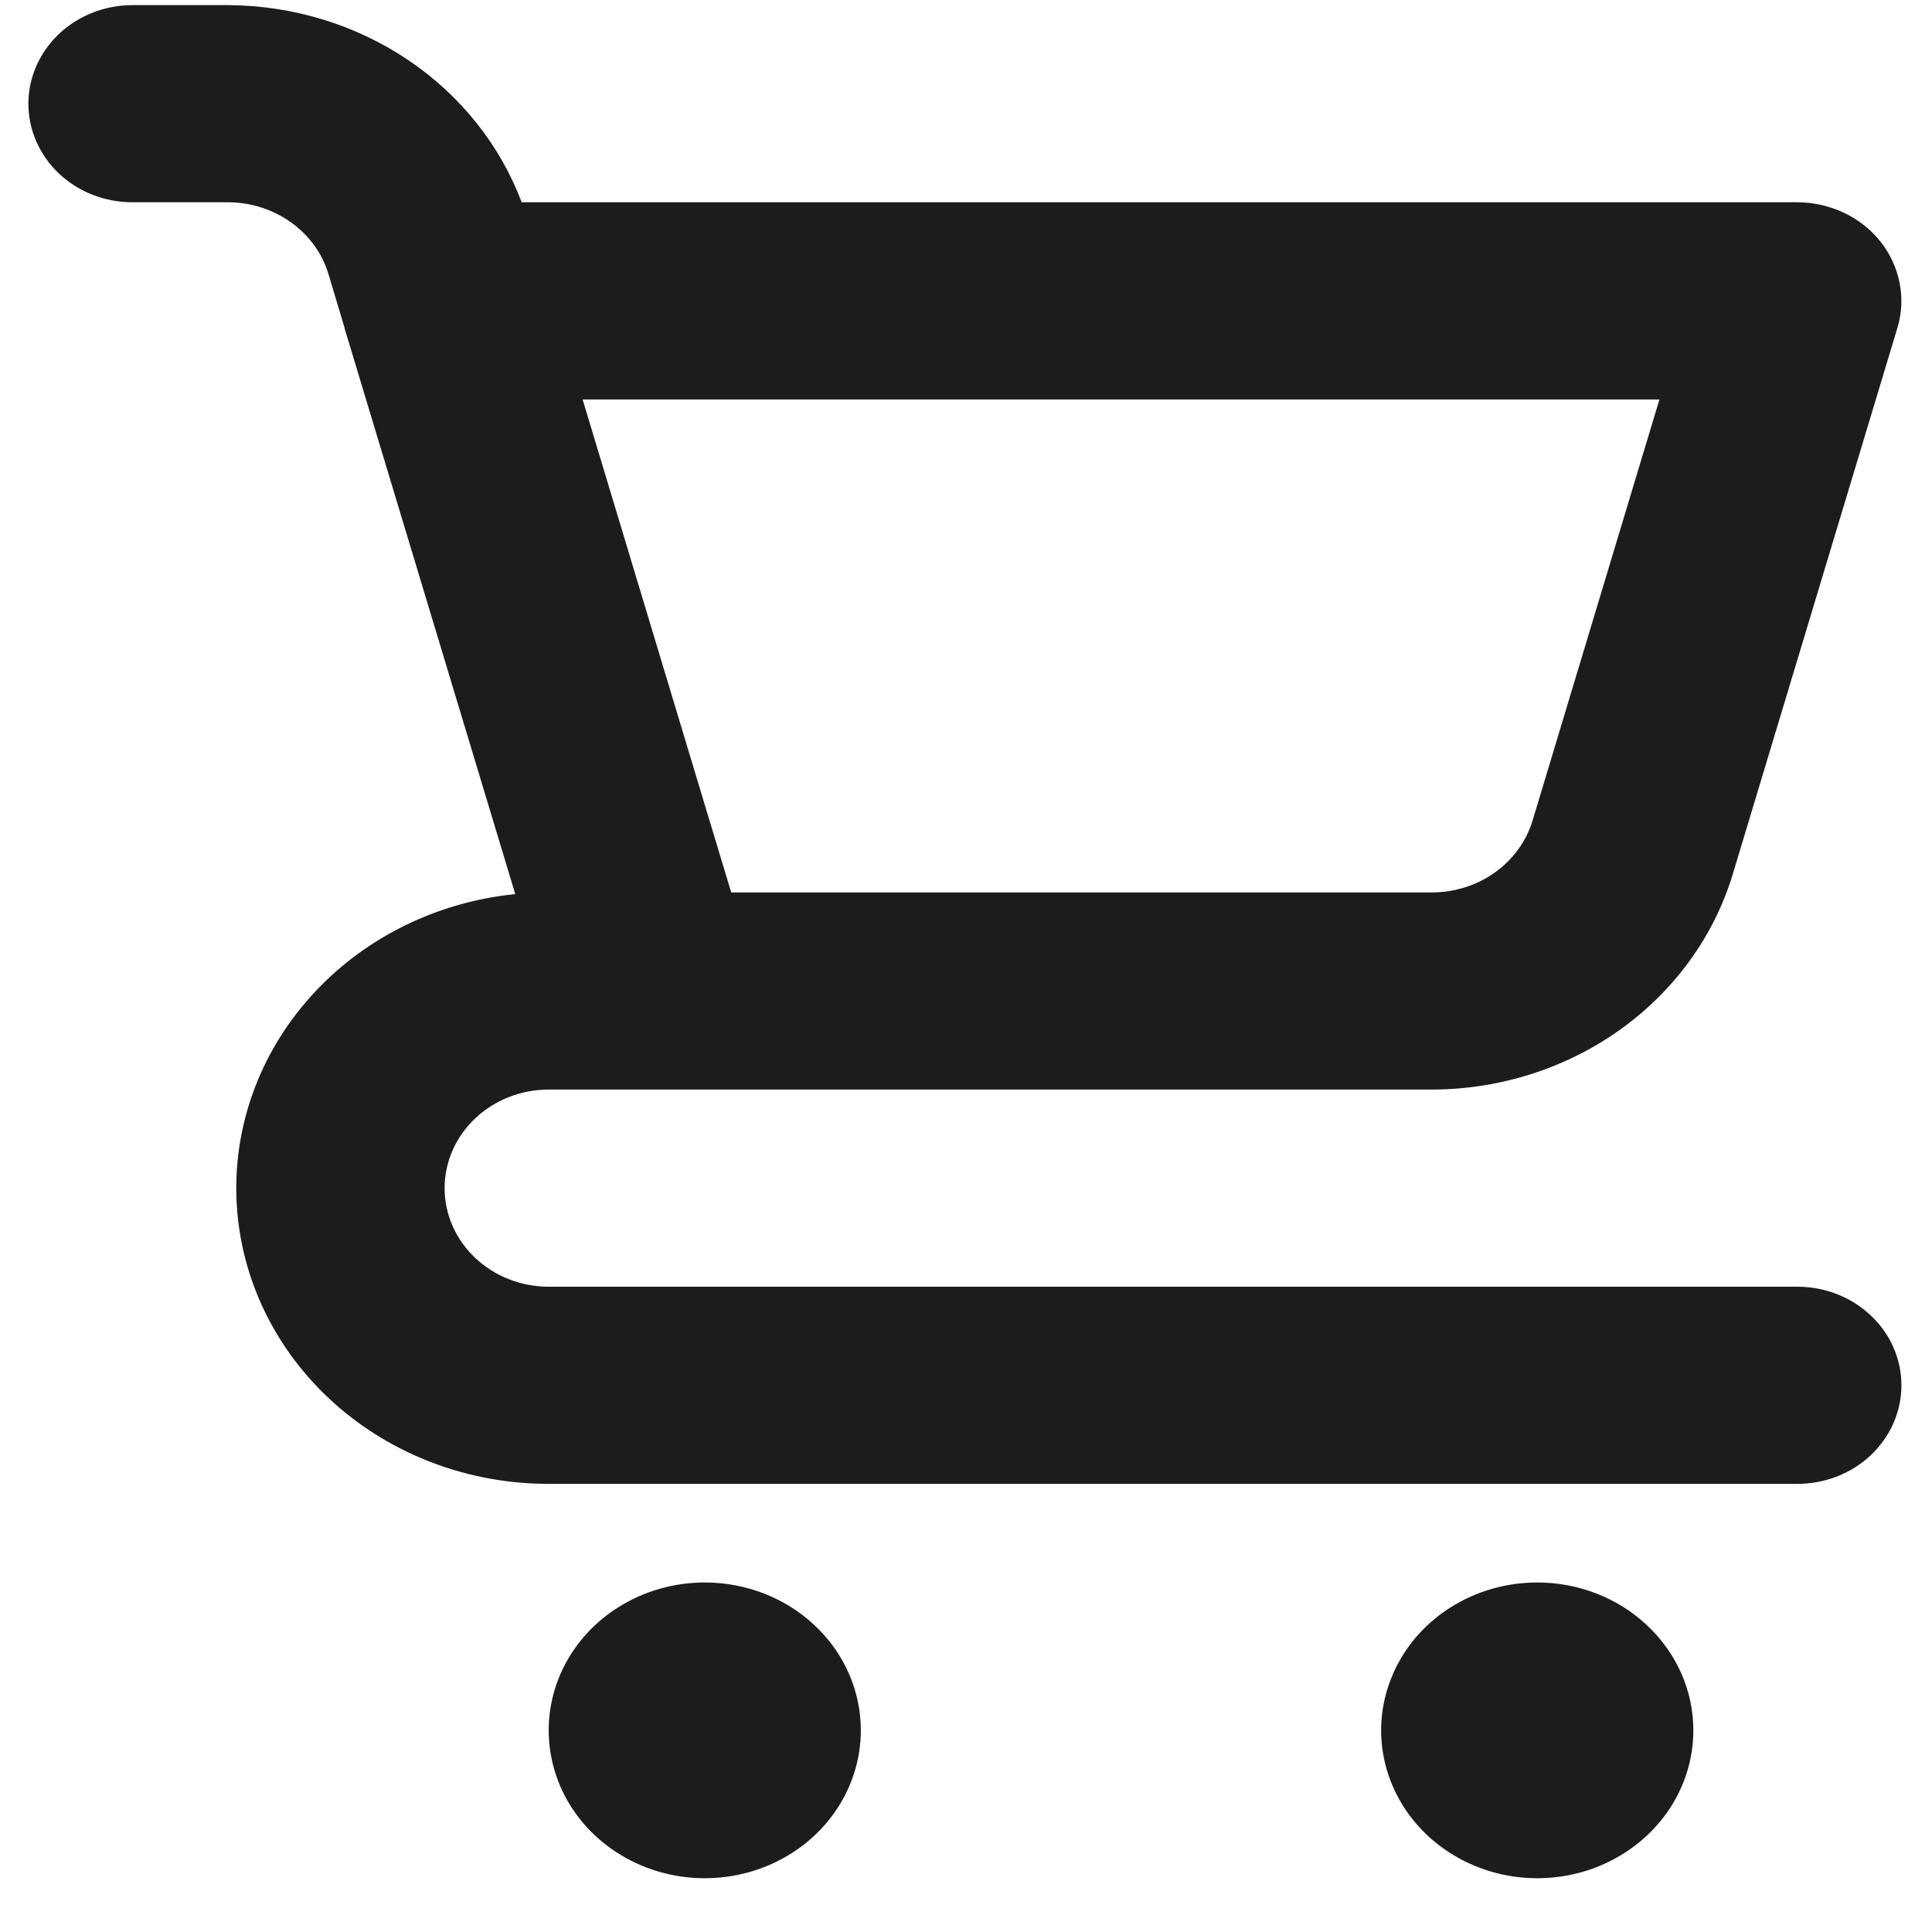 <svg width="23" height="23" viewBox="0 0 23 23" fill="none" xmlns="http://www.w3.org/2000/svg">
<path d="M8.39 18.839C8.023 18.839 7.663 18.942 7.358 19.136C7.052 19.329 6.814 19.604 6.673 19.926C6.533 20.247 6.496 20.601 6.568 20.943C6.639 21.284 6.816 21.598 7.076 21.844C7.336 22.09 7.667 22.258 8.028 22.326C8.388 22.394 8.762 22.359 9.101 22.226C9.441 22.092 9.731 21.867 9.935 21.577C10.139 21.288 10.248 20.947 10.248 20.599C10.248 20.132 10.053 19.685 9.704 19.355C9.356 19.024 8.883 18.839 8.39 18.839ZM21.398 15.318H6.532C6.203 15.318 5.888 15.194 5.656 14.974C5.424 14.754 5.293 14.456 5.293 14.145C5.293 13.833 5.424 13.535 5.656 13.315C5.888 13.095 6.203 12.971 6.532 12.971H17.051C17.858 12.969 18.642 12.718 19.287 12.258C19.931 11.797 20.4 11.152 20.625 10.417L22.588 3.904C22.641 3.729 22.65 3.545 22.614 3.367C22.579 3.189 22.501 3.02 22.386 2.875C22.27 2.73 22.121 2.613 21.95 2.532C21.778 2.451 21.589 2.409 21.398 2.408H6.21C5.953 1.724 5.48 1.132 4.855 0.712C4.23 0.292 3.483 0.065 2.717 0.061H1.577C1.248 0.061 0.933 0.185 0.701 0.405C0.469 0.625 0.338 0.924 0.338 1.235C0.338 1.546 0.469 1.845 0.701 2.065C0.933 2.285 1.248 2.408 1.577 2.408H2.718C2.987 2.409 3.248 2.493 3.463 2.646C3.678 2.799 3.835 3.015 3.909 3.259L4.101 3.899V3.905L6.134 10.644C5.188 10.739 4.317 11.175 3.7 11.862C3.083 12.548 2.767 13.433 2.818 14.333C2.869 15.233 3.283 16.081 3.974 16.701C4.665 17.321 5.58 17.666 6.532 17.665H21.398C21.726 17.665 22.041 17.542 22.273 17.322C22.506 17.101 22.636 16.803 22.636 16.492C22.636 16.18 22.506 15.882 22.273 15.662C22.041 15.442 21.726 15.318 21.398 15.318ZM19.755 4.756L18.244 9.772C18.169 10.017 18.012 10.232 17.797 10.386C17.582 10.54 17.32 10.623 17.051 10.624H8.705L8.389 9.577L6.936 4.756H19.755ZM18.301 18.839C17.933 18.839 17.574 18.942 17.268 19.136C16.963 19.329 16.724 19.604 16.584 19.926C16.443 20.247 16.406 20.601 16.478 20.943C16.55 21.284 16.727 21.598 16.987 21.844C17.247 22.09 17.578 22.258 17.938 22.326C18.299 22.394 18.672 22.359 19.012 22.226C19.351 22.092 19.641 21.867 19.846 21.577C20.05 21.288 20.159 20.947 20.159 20.599C20.159 20.132 19.963 19.685 19.614 19.355C19.266 19.024 18.793 18.839 18.301 18.839Z" fill="#1C1C1C"/>
</svg>

